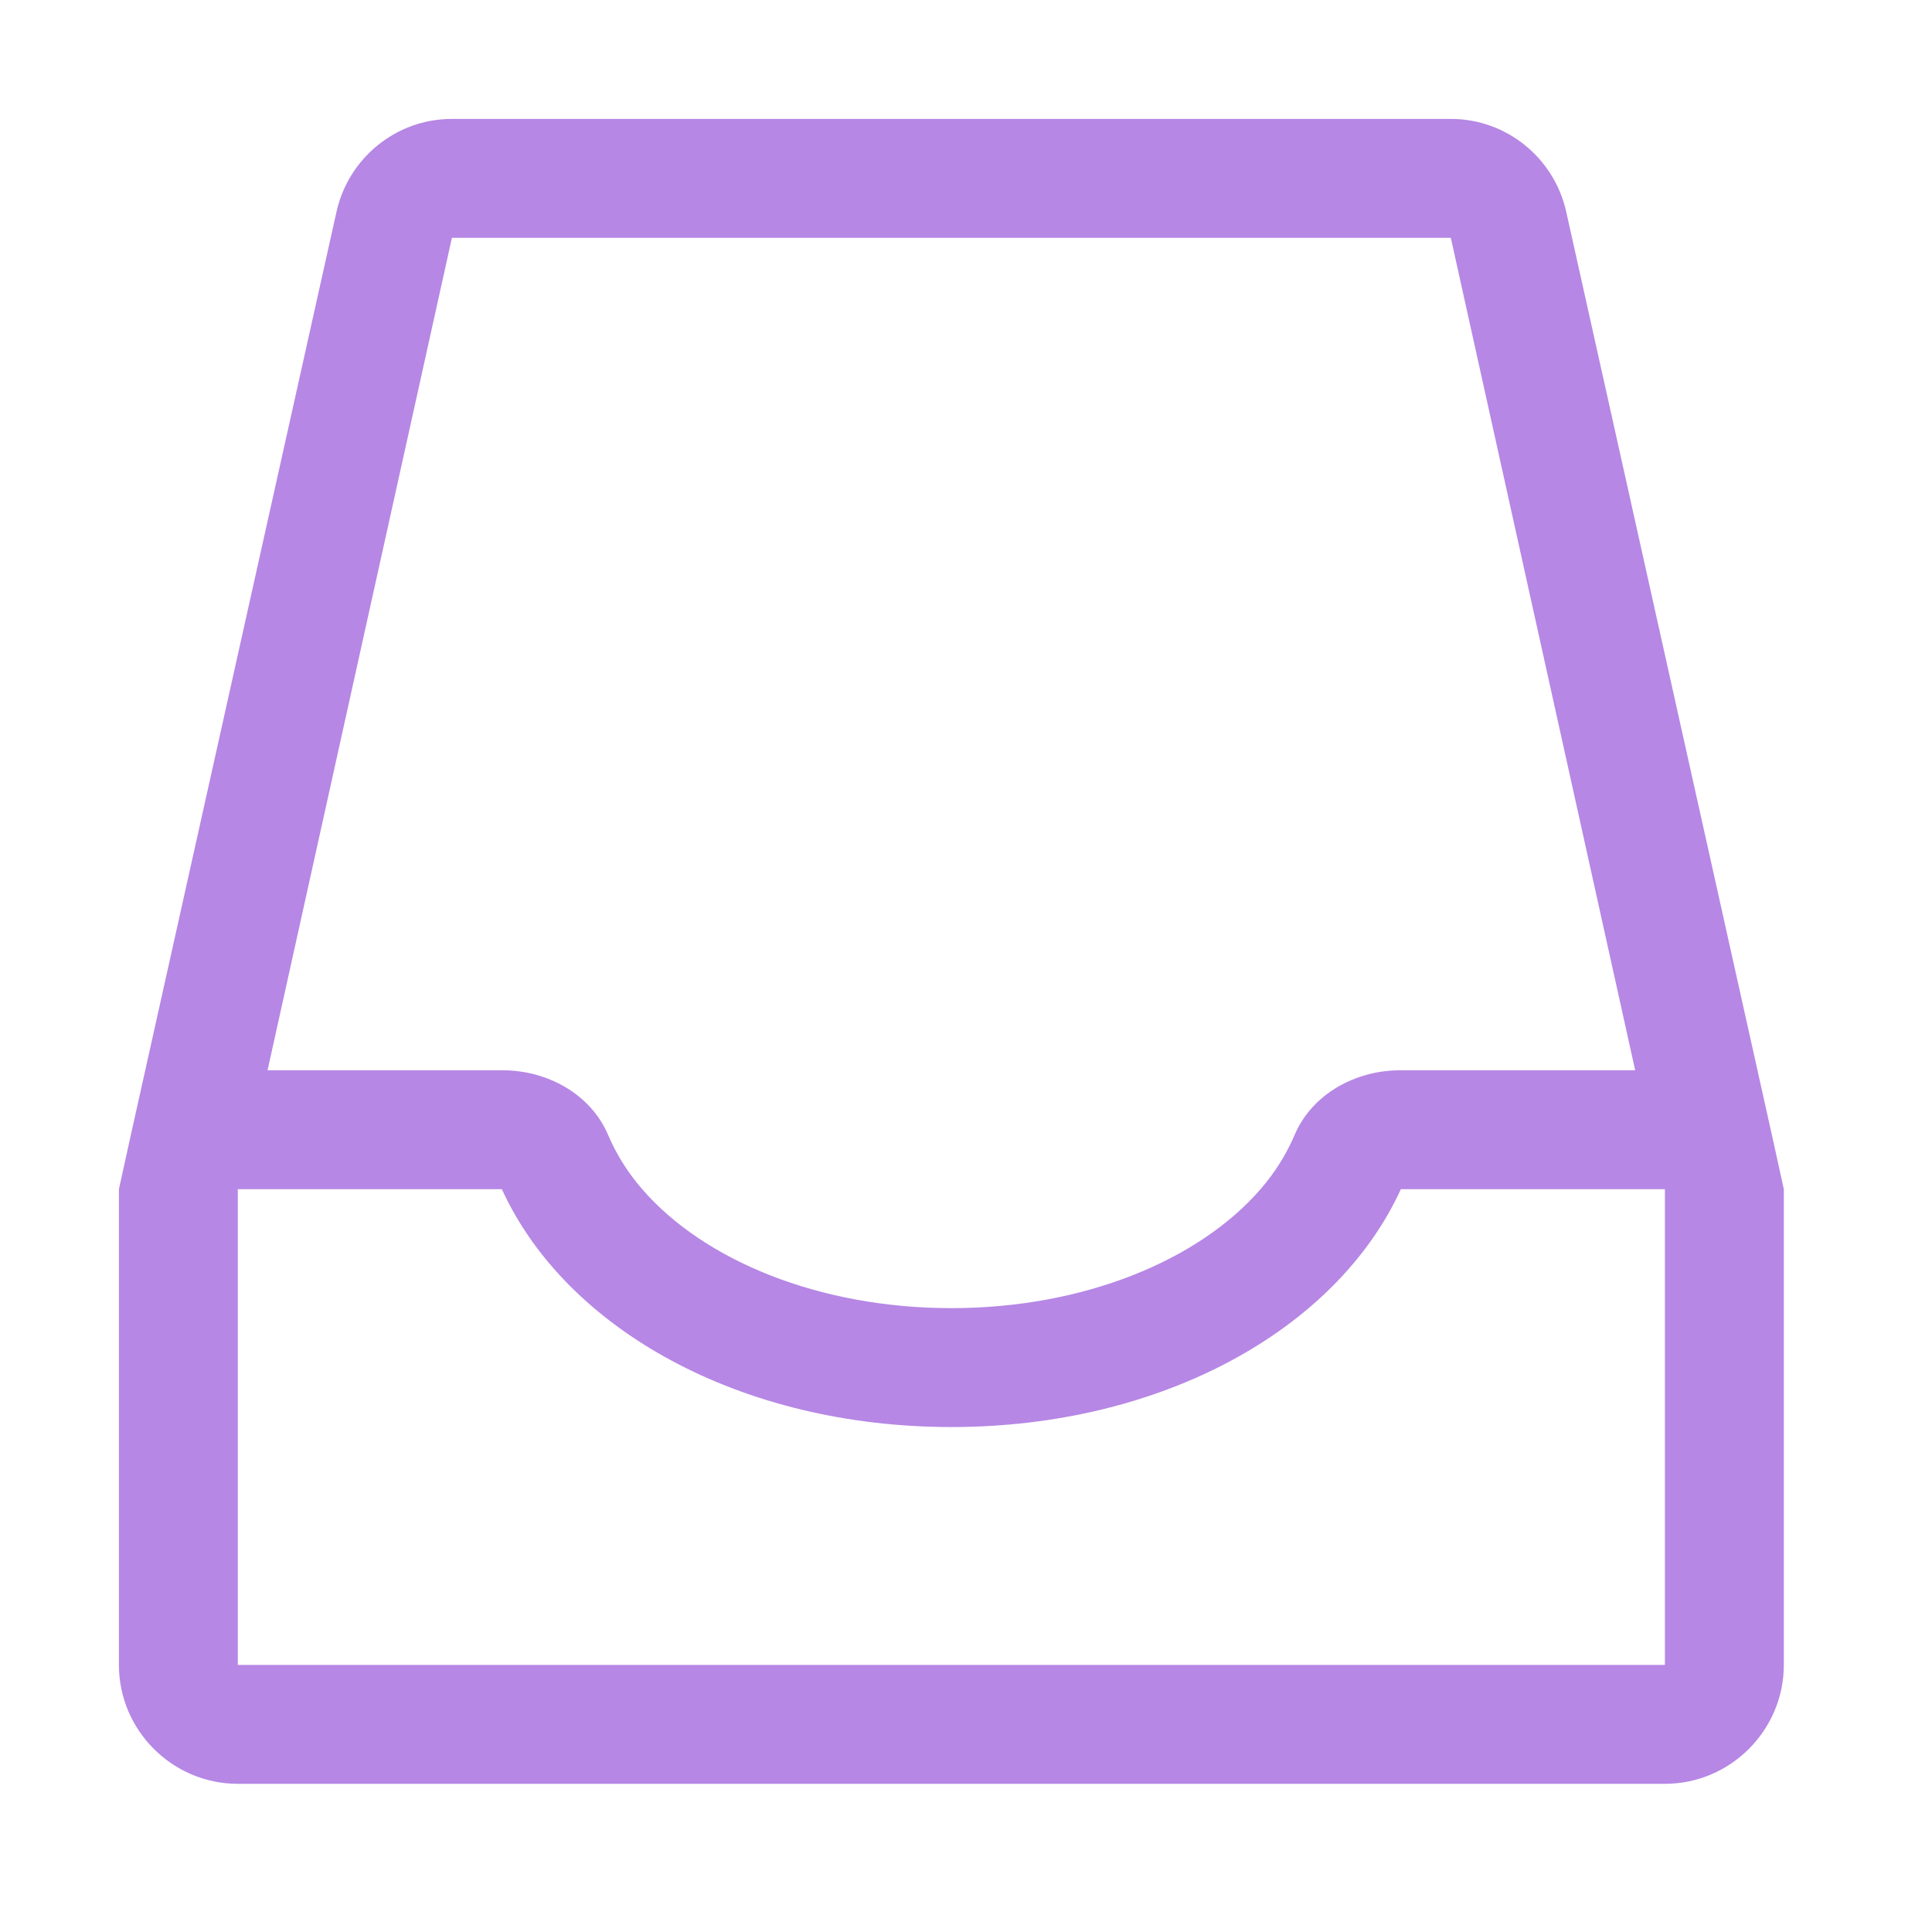 <svg width="33" height="33" viewBox="0 0 33 33" fill="none" xmlns="http://www.w3.org/2000/svg">
<g id="Icons/16/Storage">
<path id="Inbox" fill-rule="evenodd" clip-rule="evenodd" d="M28.438 28.438H4.062V20.312H8.572C9.669 22.709 12.655 24.375 16.25 24.375C19.845 24.375 22.831 22.709 23.928 20.312H28.438V28.438ZM7.719 4.062H24.781L27.93 18.281H23.916C23.154 18.281 22.409 18.686 22.112 19.388C21.972 19.717 21.777 20.028 21.531 20.312C20.475 21.531 18.505 22.344 16.25 22.344C13.995 22.344 12.025 21.531 10.969 20.312C10.723 20.028 10.528 19.717 10.388 19.388C10.091 18.686 9.346 18.281 8.584 18.281H4.57L7.719 4.062ZM30.286 19.48L26.752 3.616C26.548 2.702 25.736 2.031 24.781 2.031H7.719C6.764 2.031 5.952 2.702 5.748 3.616L2.214 19.48L2.031 20.312V28.438C2.031 29.555 2.945 30.469 4.062 30.469H28.438C29.555 30.469 30.469 29.555 30.469 28.438V20.312L30.286 19.48Z" fill="#B687E5"/>
</g>
</svg>
